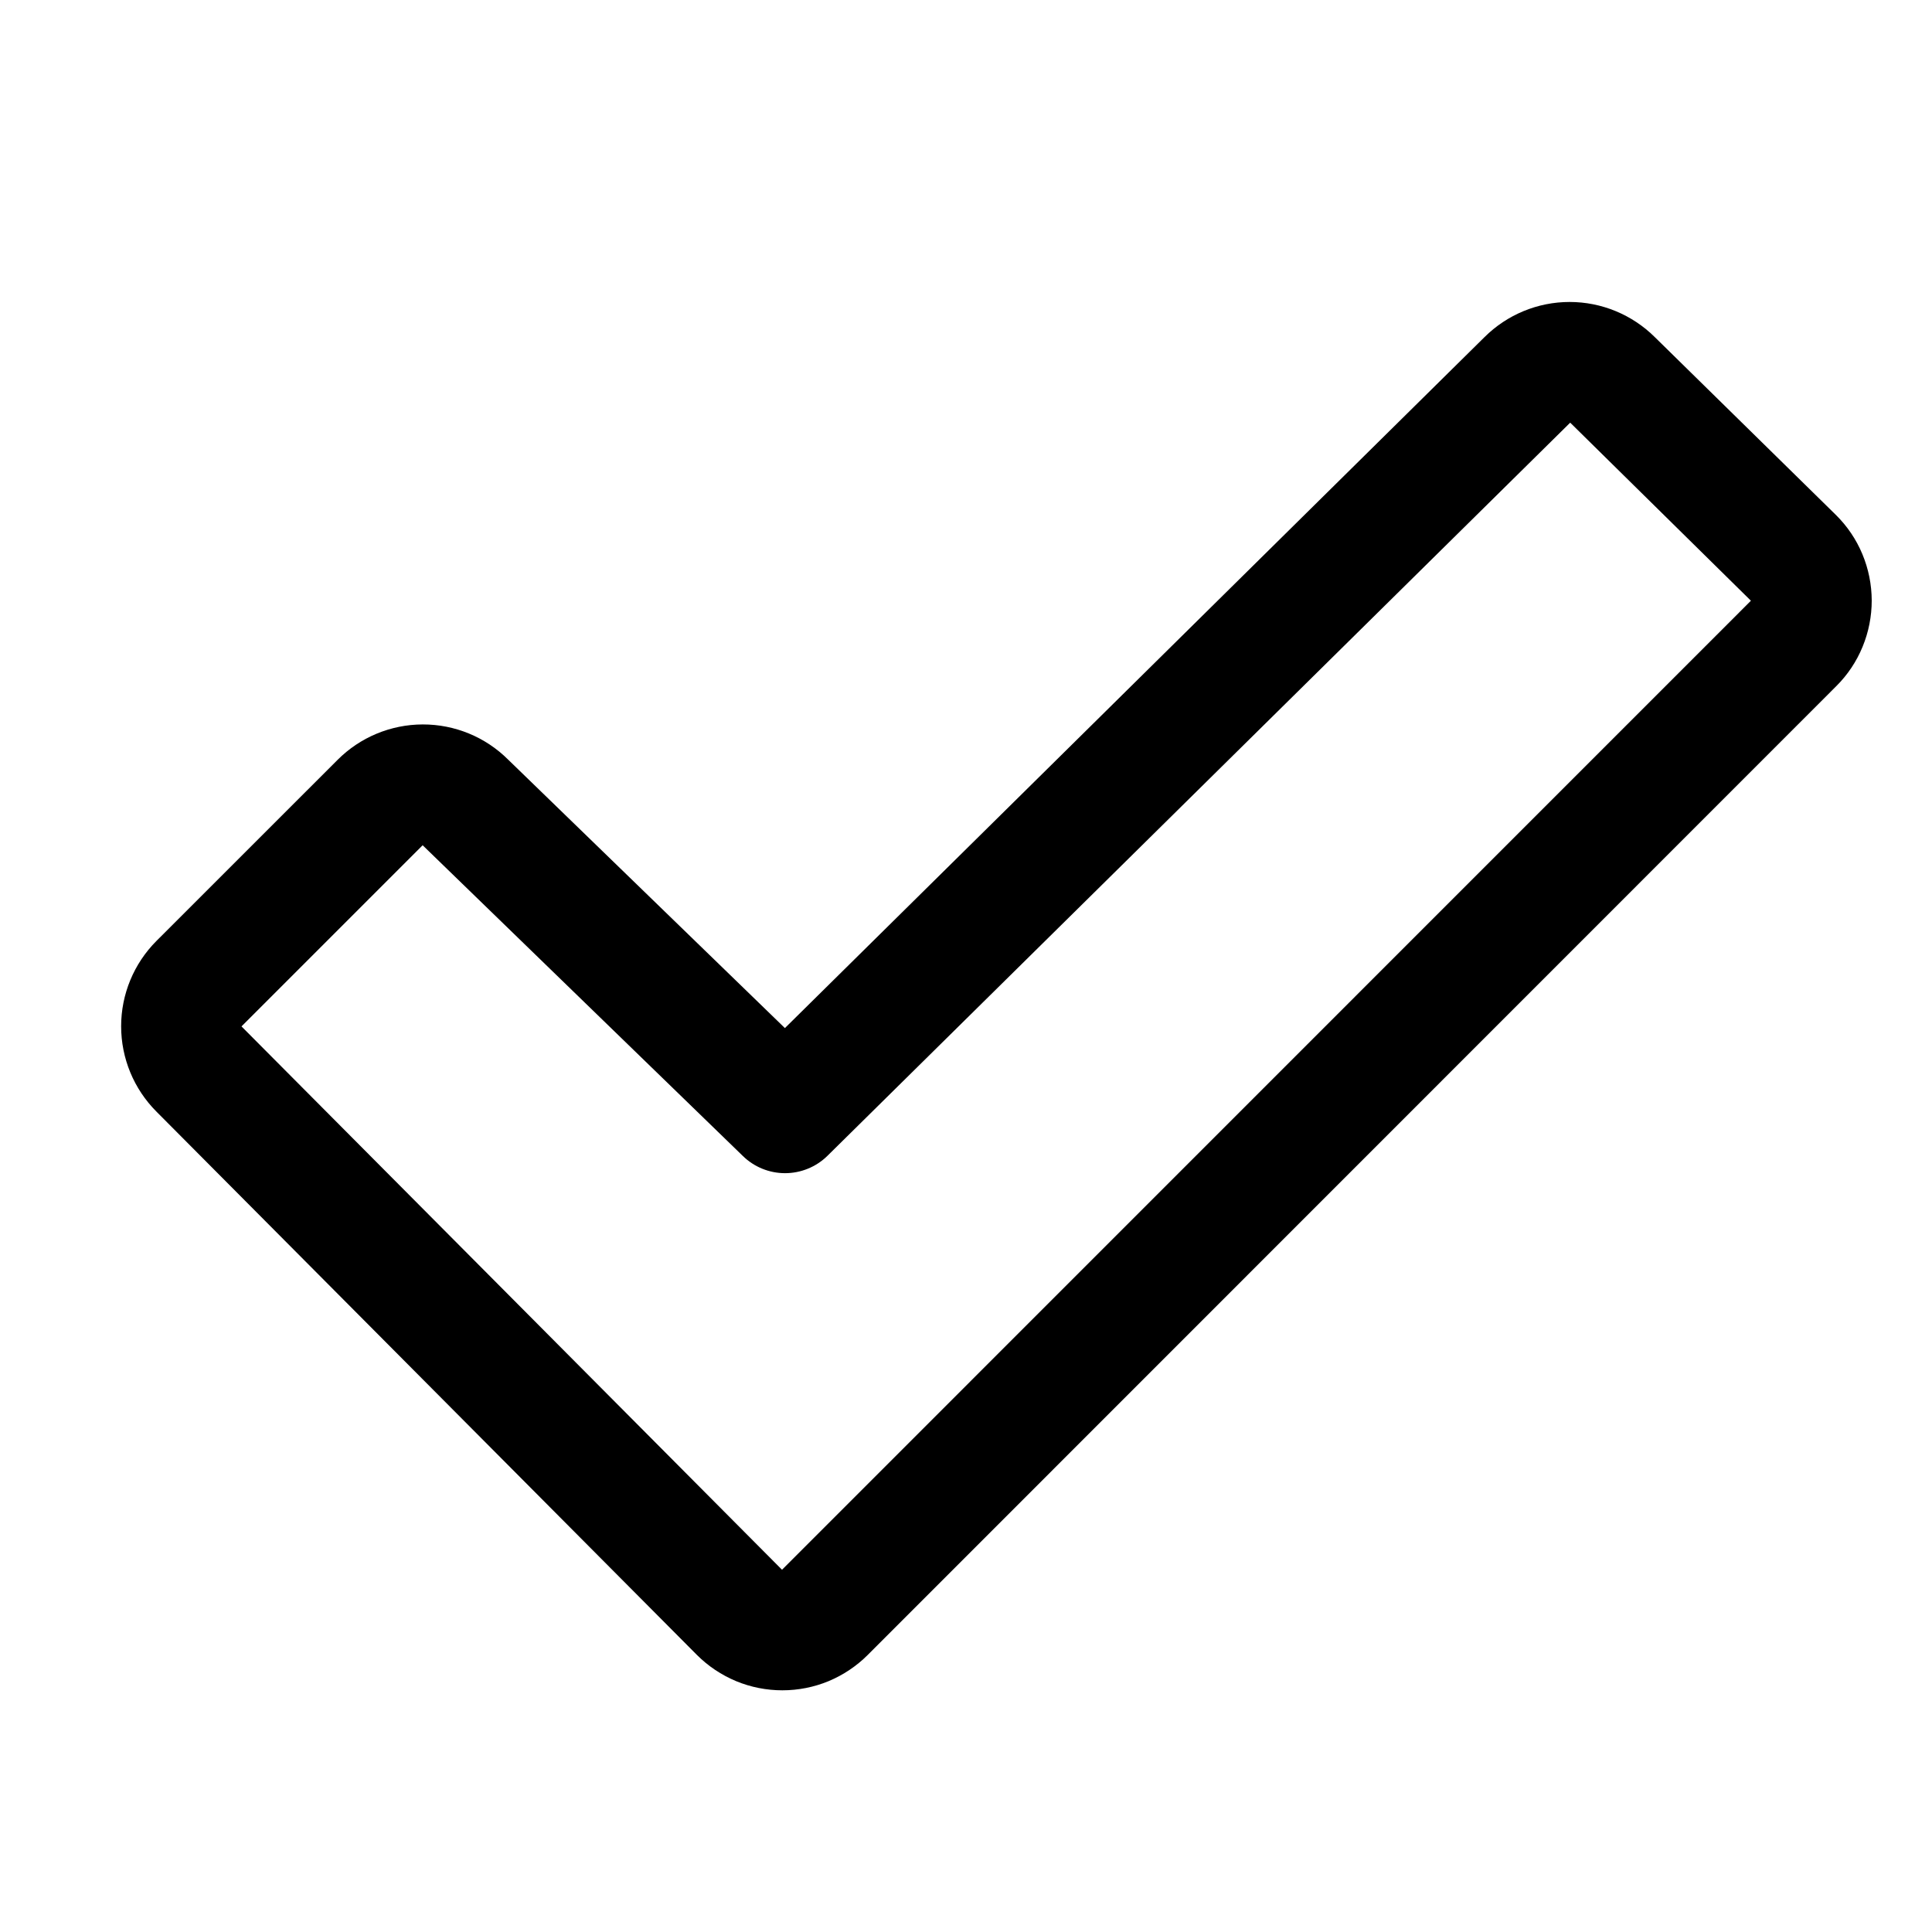 <svg xmlns="http://www.w3.org/2000/svg" fill="none" viewBox="0 0 30 30" height="30" width="30">
<path fill="black" d="M28.509 7.997L25.697 5.236C25.345 4.886 24.869 4.689 24.373 4.689C23.877 4.689 23.401 4.886 23.05 5.236L12.188 15.964L7.888 11.793C7.536 11.443 7.06 11.248 6.564 11.249C6.068 11.25 5.592 11.448 5.242 11.799L2.429 14.611C2.078 14.963 1.881 15.439 1.881 15.936C1.881 16.433 2.078 16.909 2.429 17.261L10.822 25.698C10.996 25.872 11.203 26.01 11.431 26.105C11.658 26.199 11.902 26.247 12.148 26.247C12.395 26.247 12.638 26.199 12.866 26.105C13.093 26.01 13.3 25.872 13.474 25.698L28.515 10.653C28.69 10.479 28.828 10.272 28.922 10.043C29.016 9.815 29.064 9.571 29.064 9.324C29.063 9.077 29.014 8.833 28.919 8.605C28.824 8.377 28.685 8.171 28.509 7.997ZM12.143 24.375L3.75 15.938L6.563 13.125C6.566 13.128 6.569 13.131 6.572 13.134L11.535 17.95C11.71 18.121 11.945 18.217 12.19 18.217C12.435 18.217 12.671 18.121 12.846 17.95L24.382 6.563L27.188 9.328L12.143 24.375Z"></path>
</svg>
